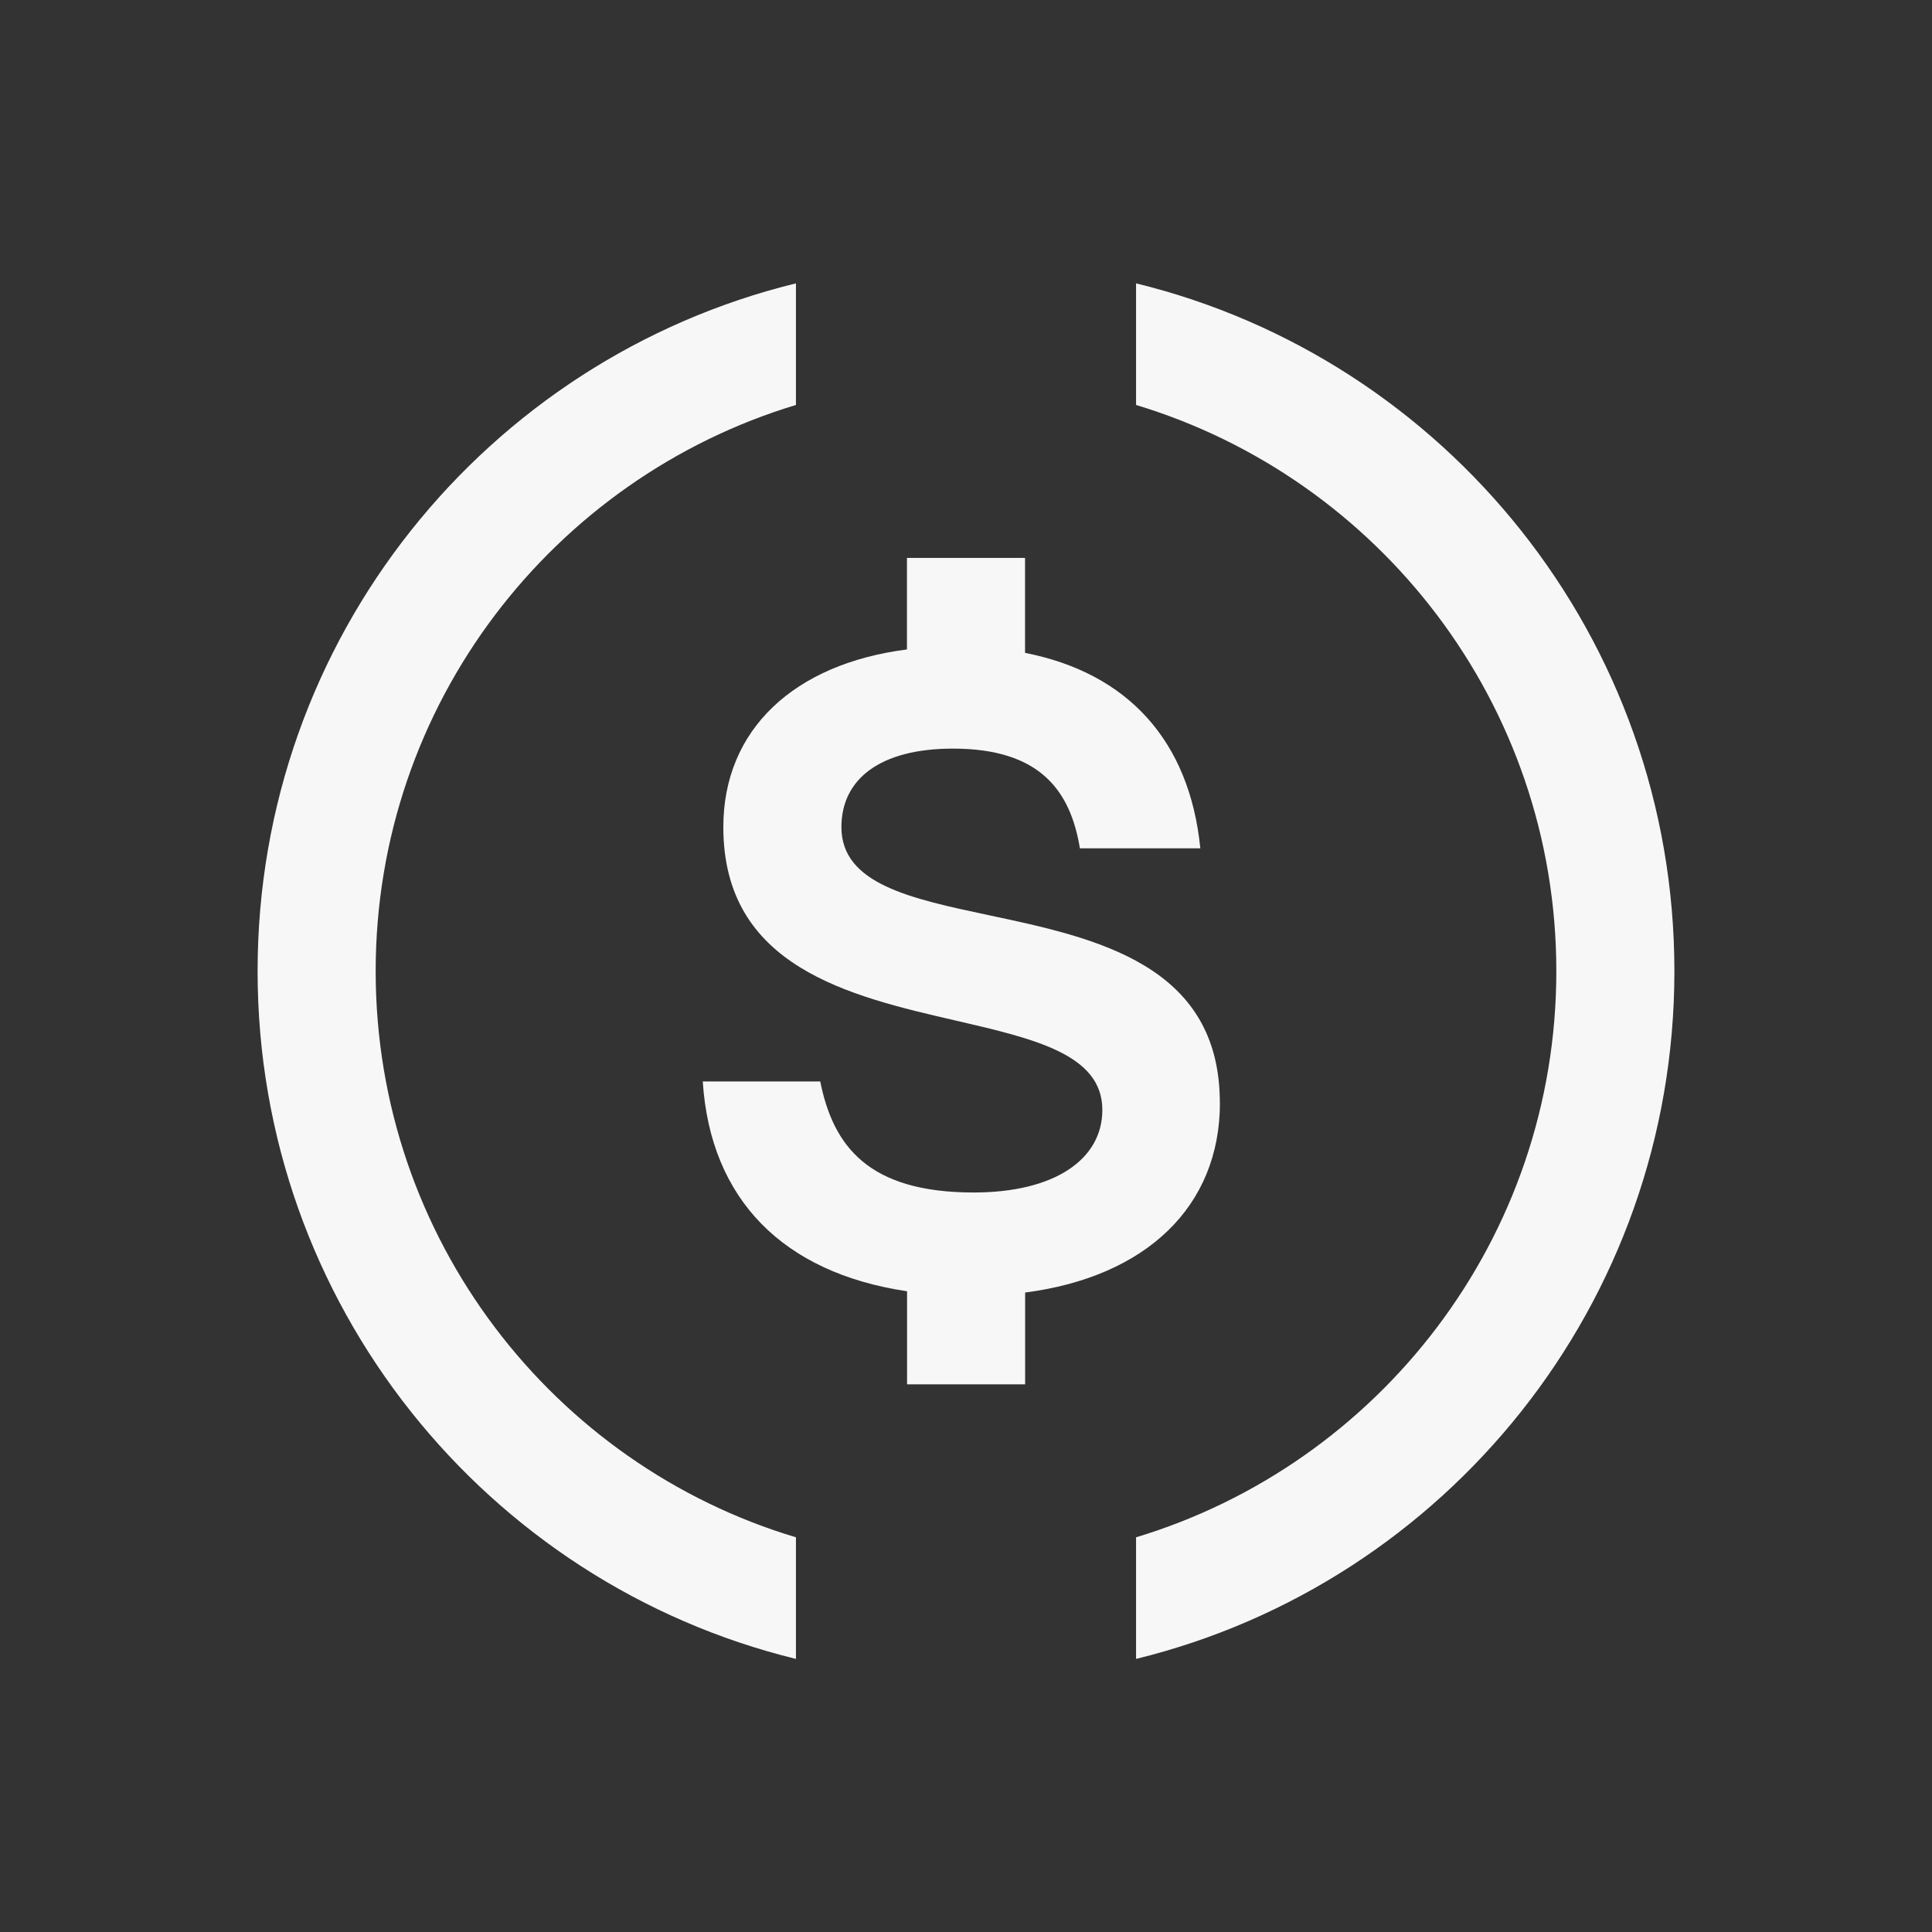 <svg width="150" height="150" viewBox="0 0 150 150" fill="none" xmlns="http://www.w3.org/2000/svg">
<rect x="0" y="0" width="150" height="150" fill="#333333" stroke="none"/>
<g clip-path="url(#clip0_2557_39)">
<path fill-rule="evenodd" clip-rule="evenodd" d="M29.167 75.399C29.167 54.637 42.96 37.132 61.797 31.441V22C37.787 27.866 20 49.548 20 75.399C20 101.25 37.787 122.924 61.797 128.797V119.356C42.96 113.719 29.167 96.168 29.167 75.399Z" fill="#F7F7F7"/>
<path fill-rule="evenodd" clip-rule="evenodd" d="M94.708 85.616C94.708 74.866 85.038 72.812 76.799 71.062C70.675 69.762 65.327 68.628 65.327 64.216C65.327 60.503 68.309 58.122 73.992 58.122C80.778 58.122 83.114 61.423 83.844 65.866H93.194C92.357 57.521 87.572 52.256 79.584 50.689V43.317H70.416V50.423C61.66 51.541 56.159 56.638 56.159 64.216C56.159 75.072 65.935 77.331 74.22 79.241C80.306 80.648 85.586 81.865 85.586 86.171C85.586 90.021 81.874 92.585 75.597 92.585C67.396 92.585 64.688 88.963 63.683 83.965H54.562C55.155 93.102 60.785 98.823 70.424 100.253V107.481H79.591V100.352C88.994 99.135 94.715 93.665 94.715 85.624L94.708 85.616Z" fill="#F7F7F7"/>
<path fill-rule="evenodd" clip-rule="evenodd" d="M88.203 31.441V22C112.221 27.866 130 49.548 130 75.399C130 101.25 112.213 122.924 88.203 128.797V119.356C107.04 113.673 120.833 96.168 120.833 75.399C120.833 54.63 107.04 37.132 88.203 31.441Z" fill="#F7F7F7"/>
</g>
<defs>
<clipPath id="clip0_2557_39">
<rect width="110" height="106.79" fill="white" transform="translate(20 22)"/>
</clipPath>
</defs>
</svg>
